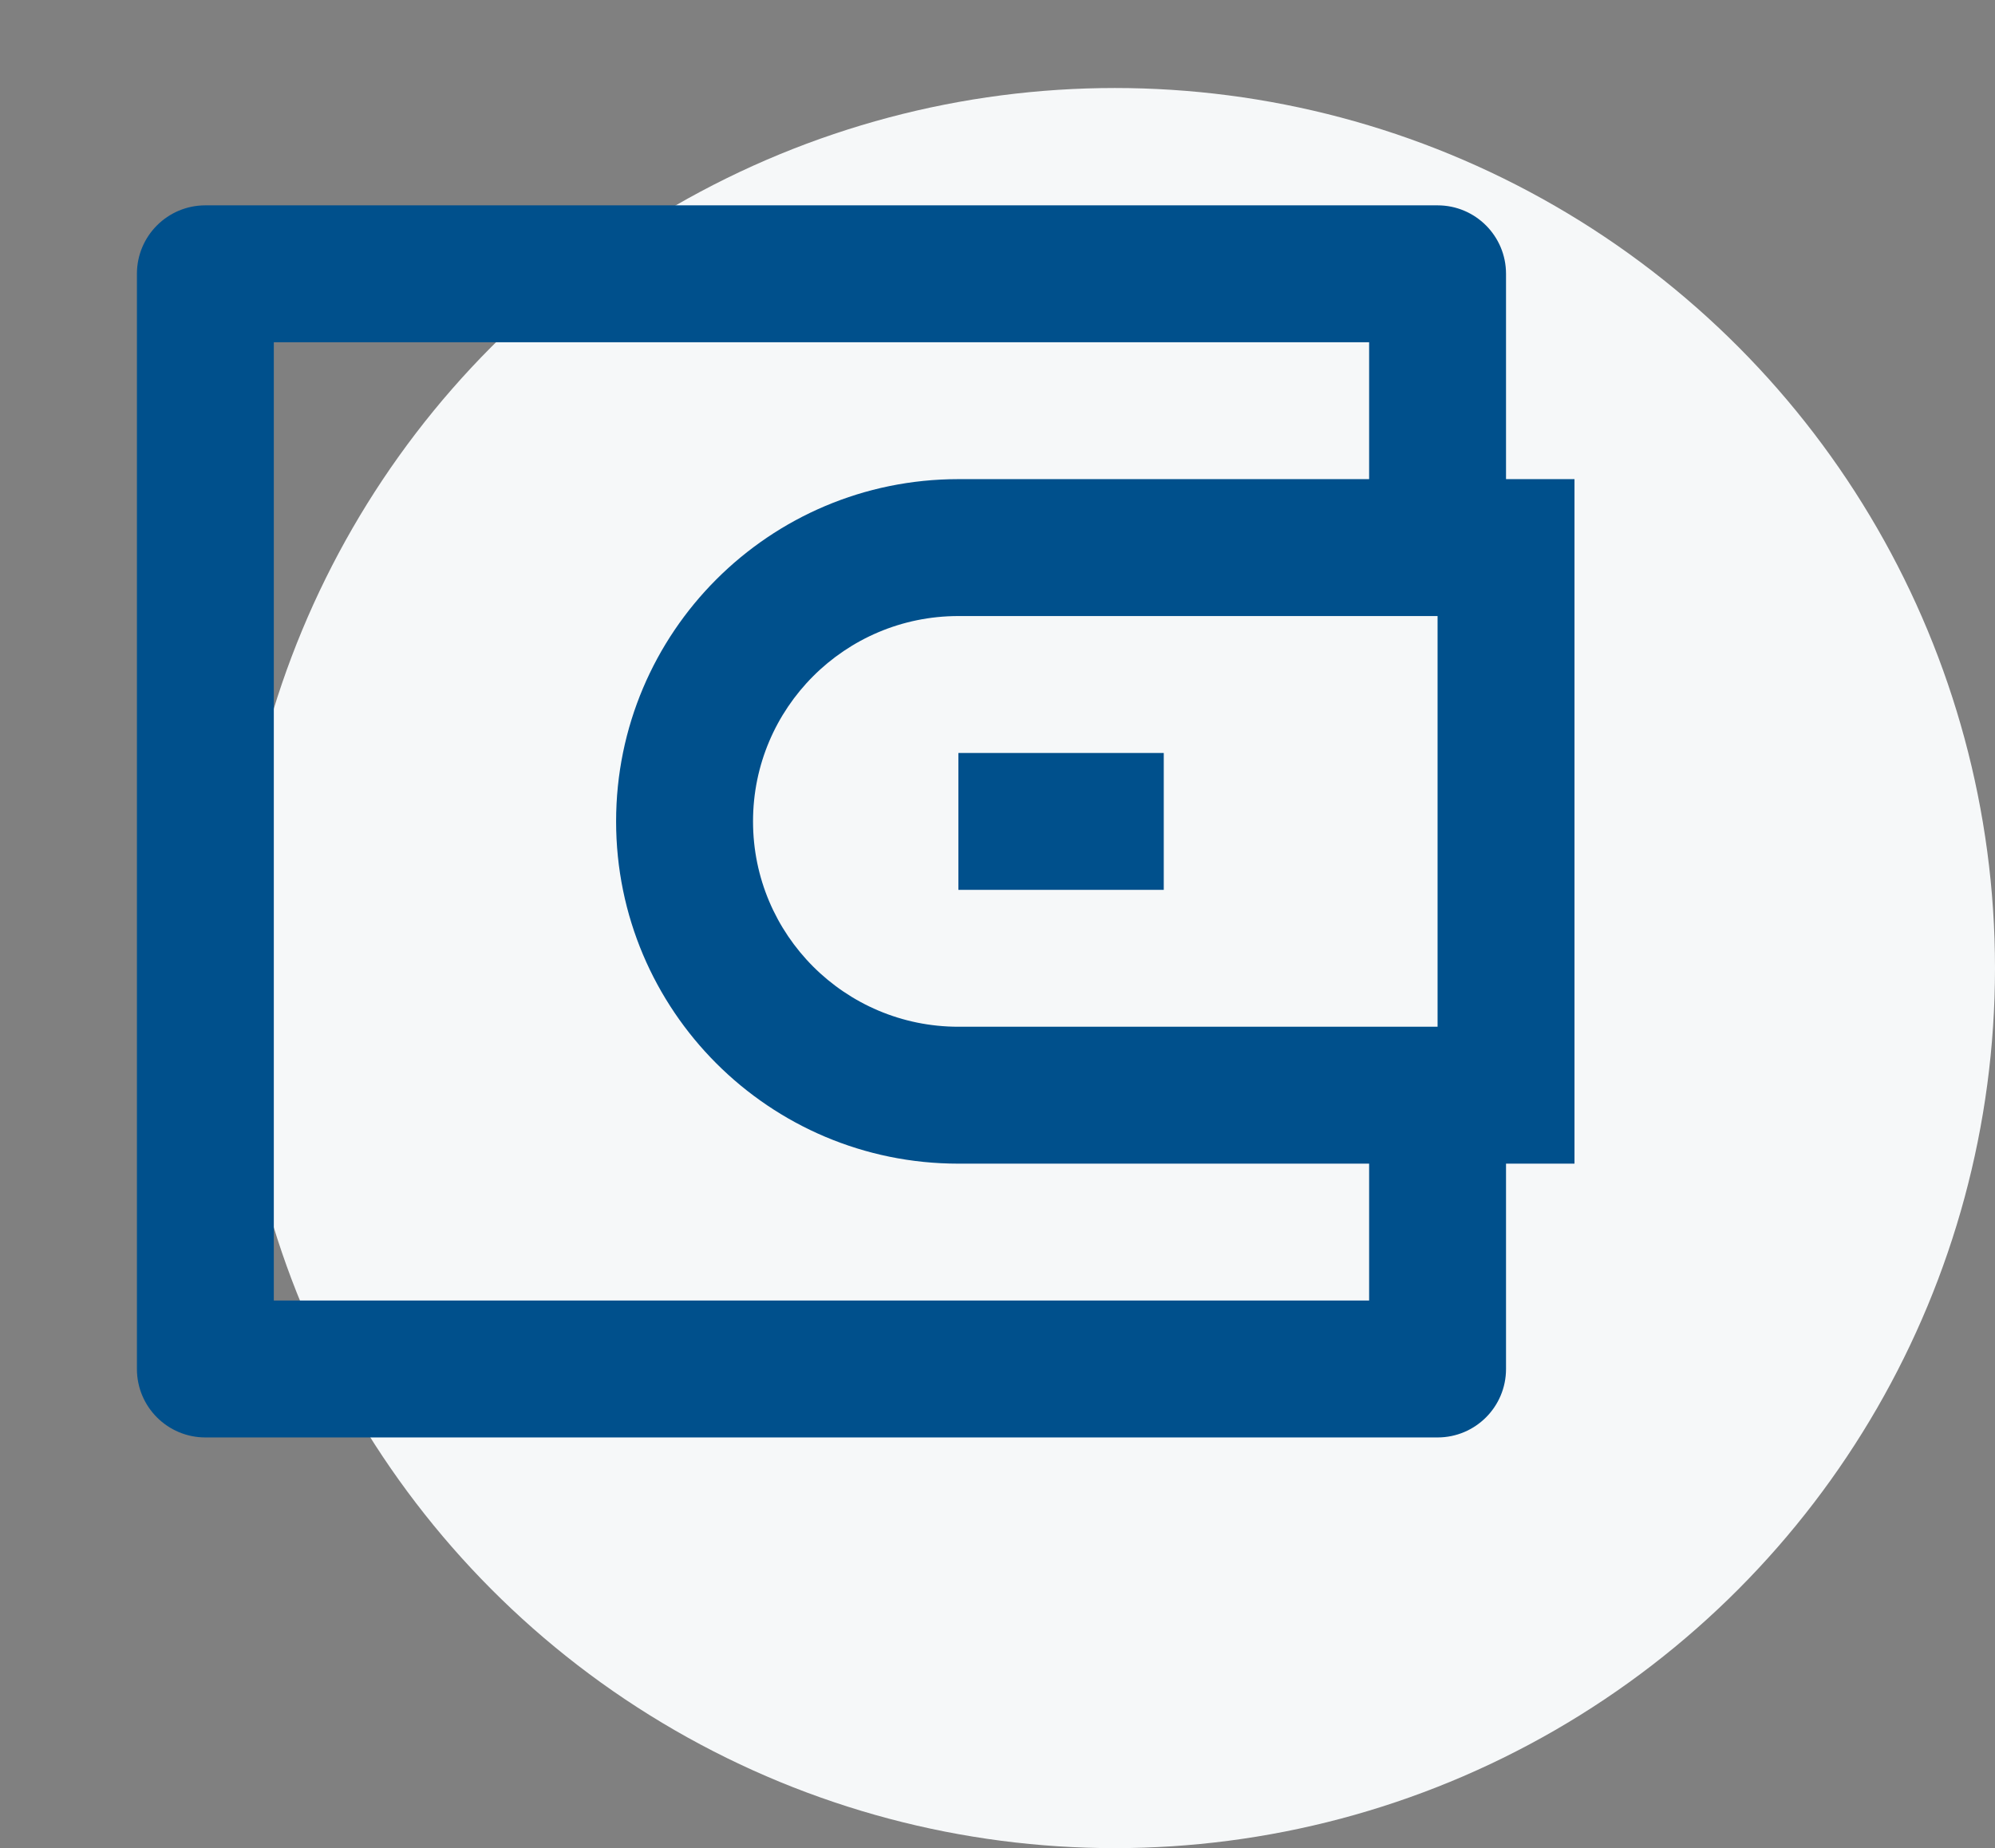 <svg width="68px" height="63px" viewBox="0 0 68 63" version="1.1" xmlns="http://www.w3.org/2000/svg"
     xmlns:xlink="http://www.w3.org/1999/xlink">
    <rect x="0" y="0" width="68" height="63" fill="#808080" stroke="none"/>
    <g id="Startseite" stroke="none" stroke-width="1" fill="none" fill-rule="evenodd">
        <g id="Desktop-HD" transform="translate(-1232, -789)">
            <g id="Group-3" transform="translate(1232, 789)">
                <circle id="Oval" fill="#F6F8F9" cx="38" cy="33" r="30"></circle>
                <path d="M51.333,16.333 L53.667,16.333 L53.667,39.667 L51.333,39.667 L51.333,46.667 C51.333,47.955 50.289,49 49,49 L7,49 C5.711,49 4.667,47.955 4.667,46.667 L4.667,9.333 C4.667,8.045 5.711,7 7,7 L49,7 C50.289,7 51.333,8.045 51.333,9.333 L51.333,16.333 Z M46.667,39.667 L32.667,39.667 C26.223,39.667 21,34.443 21,28 C21,21.557 26.223,16.333 32.667,16.333 L46.667,16.333 L46.667,11.667 L9.333,11.667 L9.333,44.333 L46.667,44.333 L46.667,39.667 Z M49,35 L49,21 L32.667,21 C28.801,21 25.667,24.134 25.667,28 C25.667,31.866 28.801,35 32.667,35 L49,35 Z M32.667,25.667 L39.667,25.667 L39.667,30.333 L32.667,30.333 L32.667,25.667 Z"
                      id="Shape" fill="#00508C"></path>
            </g>
        </g>
    </g>
</svg>